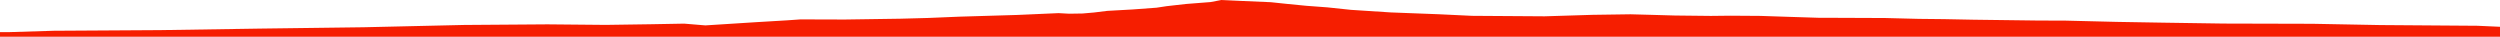 <?xml version="1.0" encoding="iso-8859-1"?>
<!DOCTYPE svg PUBLIC "-//W3C//DTD SVG 1.0//EN"
"http://www.w3.org/TR/2001/
REC-SVG-20010904/DTD/svg10.dtd">

<svg viewBox="0 0 29452.58 432.433" preserveAspectRatio="none" xmlns="http://www.w3.org/2000/svg" xmlns:xlink="http://www.w3.org/1999/xlink">
  <polygon points="0,432.433 0,378.767  97.718,378.767 632.992,362.461 1890.251,354.852 3054.698,336.968 4284.302,321.145 5465.637,294.076 6449.515,286.82 7136.946,293.216 7671.283,285.499 8059.98,278.439 8310.01,299.184 8905.832,261.329 9269.277,239.758 9430.797,228.46 9952.867,230.019 10606.772,220.399 10934.554,211.597 11303.951,196.28 11985.701,176.087 12470.667,154.655 12594.274,161.452 12753.715,159.018 12891.554,146.982 13042.078,128.312 13344.794,111.34 13625.35,90.676 13746.06,72.454 13970.736,47.018 14262.379,24.232 14388.887,0 14612.456,10.481 14970.878,25.854 15159.355,45.635 15386.927,68.034 15638.958,86.817 15913.85,115.882 16383.317,146.304 16947.984,167.756 17341.315,186.46 18197.031,192.186 18762.617,174.746 19209.54,168.293 19444.984,174.588 19732.642,182.78 20154.893,187.462 20384.965,184.936 20740.654,187.392 21070.531,198.263 21425.417,209.503 21532.634,209.606 22209.615,212.281 22606.328,222.337 22902.51,225.425 23251.977,232.266 24008.776,241.919 24331.541,242.891 24937.903,257.805 25480.092,266.964 26194.726,277.561 27245.371,280.277 28040.759,295.254 29186.665,303.585 29452.58,315.529  29452.58,432.433" style="fill:#f61e00;stroke-width:1" />
</svg>